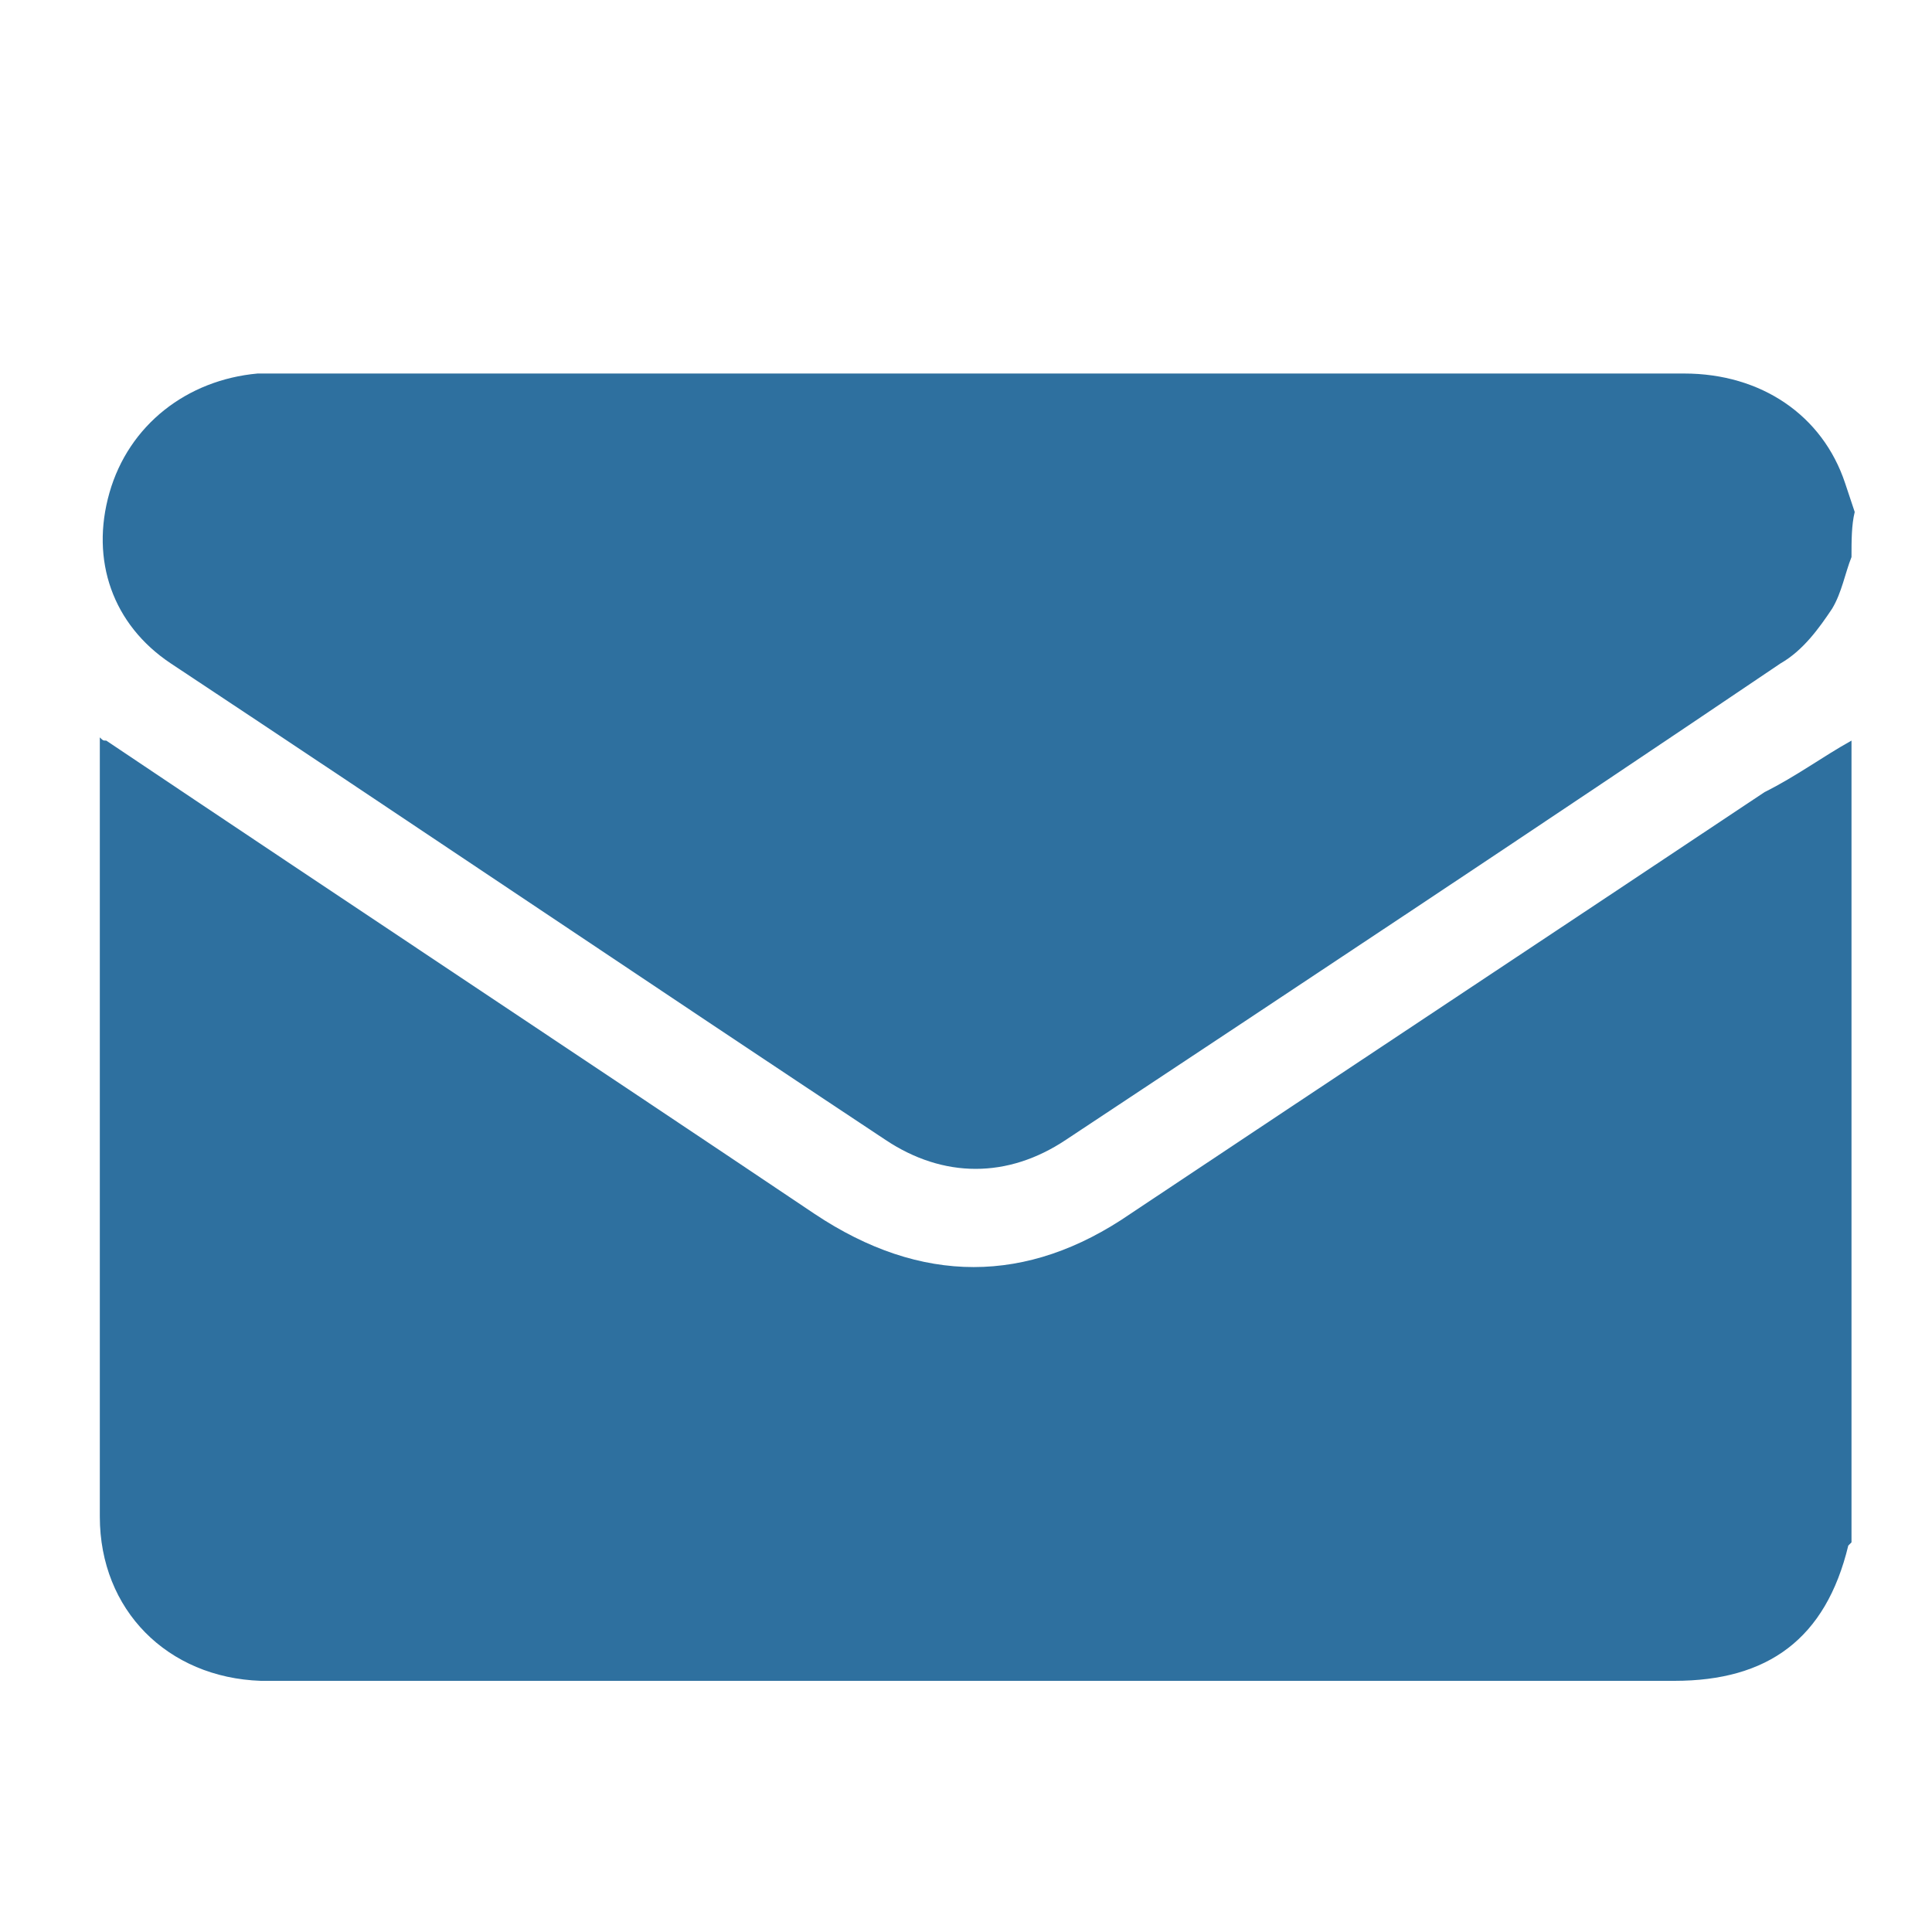 <?xml version="1.0" encoding="utf-8"?>
<!-- Generator: Adobe Illustrator 24.0.0, SVG Export Plug-In . SVG Version: 6.00 Build 0)  -->
<svg version="1.1" id="Layer_1" xmlns="http://www.w3.org/2000/svg" xmlns:xlink="http://www.w3.org/1999/xlink" x="0px" y="0px"
	 viewBox="0 0 60 60" style="enable-background:new 0 0 60 60;" xml:space="preserve">
<style type="text/css">
	.st0{fill:#2E709F;}
	.st1{fill:#8DA4C3;}
	.st2{fill:#EBEBEF;}
	.st3{fill:#7693B8;}
	.st4{fill:#547FAA;}
	.st5{fill:#FFFFFF;}
</style>
<path class="st0" d="M57.5,23c0,8.3,0,16.6,0,24.9c0,0-0.1,0.1-0.1,0.1c-0.7,2.9-2.5,4.2-5.4,4.2c-14.5,0-28.9,0-43.4,0
	c-0.2,0-0.4,0-0.5,0c-2.9-0.1-5-2.2-5-5.1c0-7.9,0-15.8,0-23.8c0-0.1,0-0.3,0-0.4c0.1,0.1,0.1,0.1,0.2,0.1c7.3,4.9,14.7,9.8,22,14.7
	c3.3,2.2,6.6,2.2,9.8,0c6.6-4.4,13.1-8.7,19.7-13.1C55.8,24.1,56.6,23.5,57.5,23z"/>
<path class="st0" d="M57.5,17.3c-0.2,0.5-0.3,1.1-0.6,1.6c-0.4,0.6-0.9,1.3-1.6,1.7c-7.4,5-14.8,9.9-22.2,14.8
	c-1.8,1.2-3.8,1.2-5.6,0c-7.4-4.9-14.8-9.9-22.2-14.8c-1.8-1.2-2.5-3.2-1.9-5.3c0.6-2.1,2.4-3.5,4.6-3.7c0.2,0,0.3,0,0.5,0
	c14.6,0,29.2,0,43.8,0c2.4,0,4.3,1.3,5,3.4c0.1,0.3,0.2,0.6,0.3,0.9C57.5,16.3,57.5,16.8,57.5,17.3z"/>
</svg>
